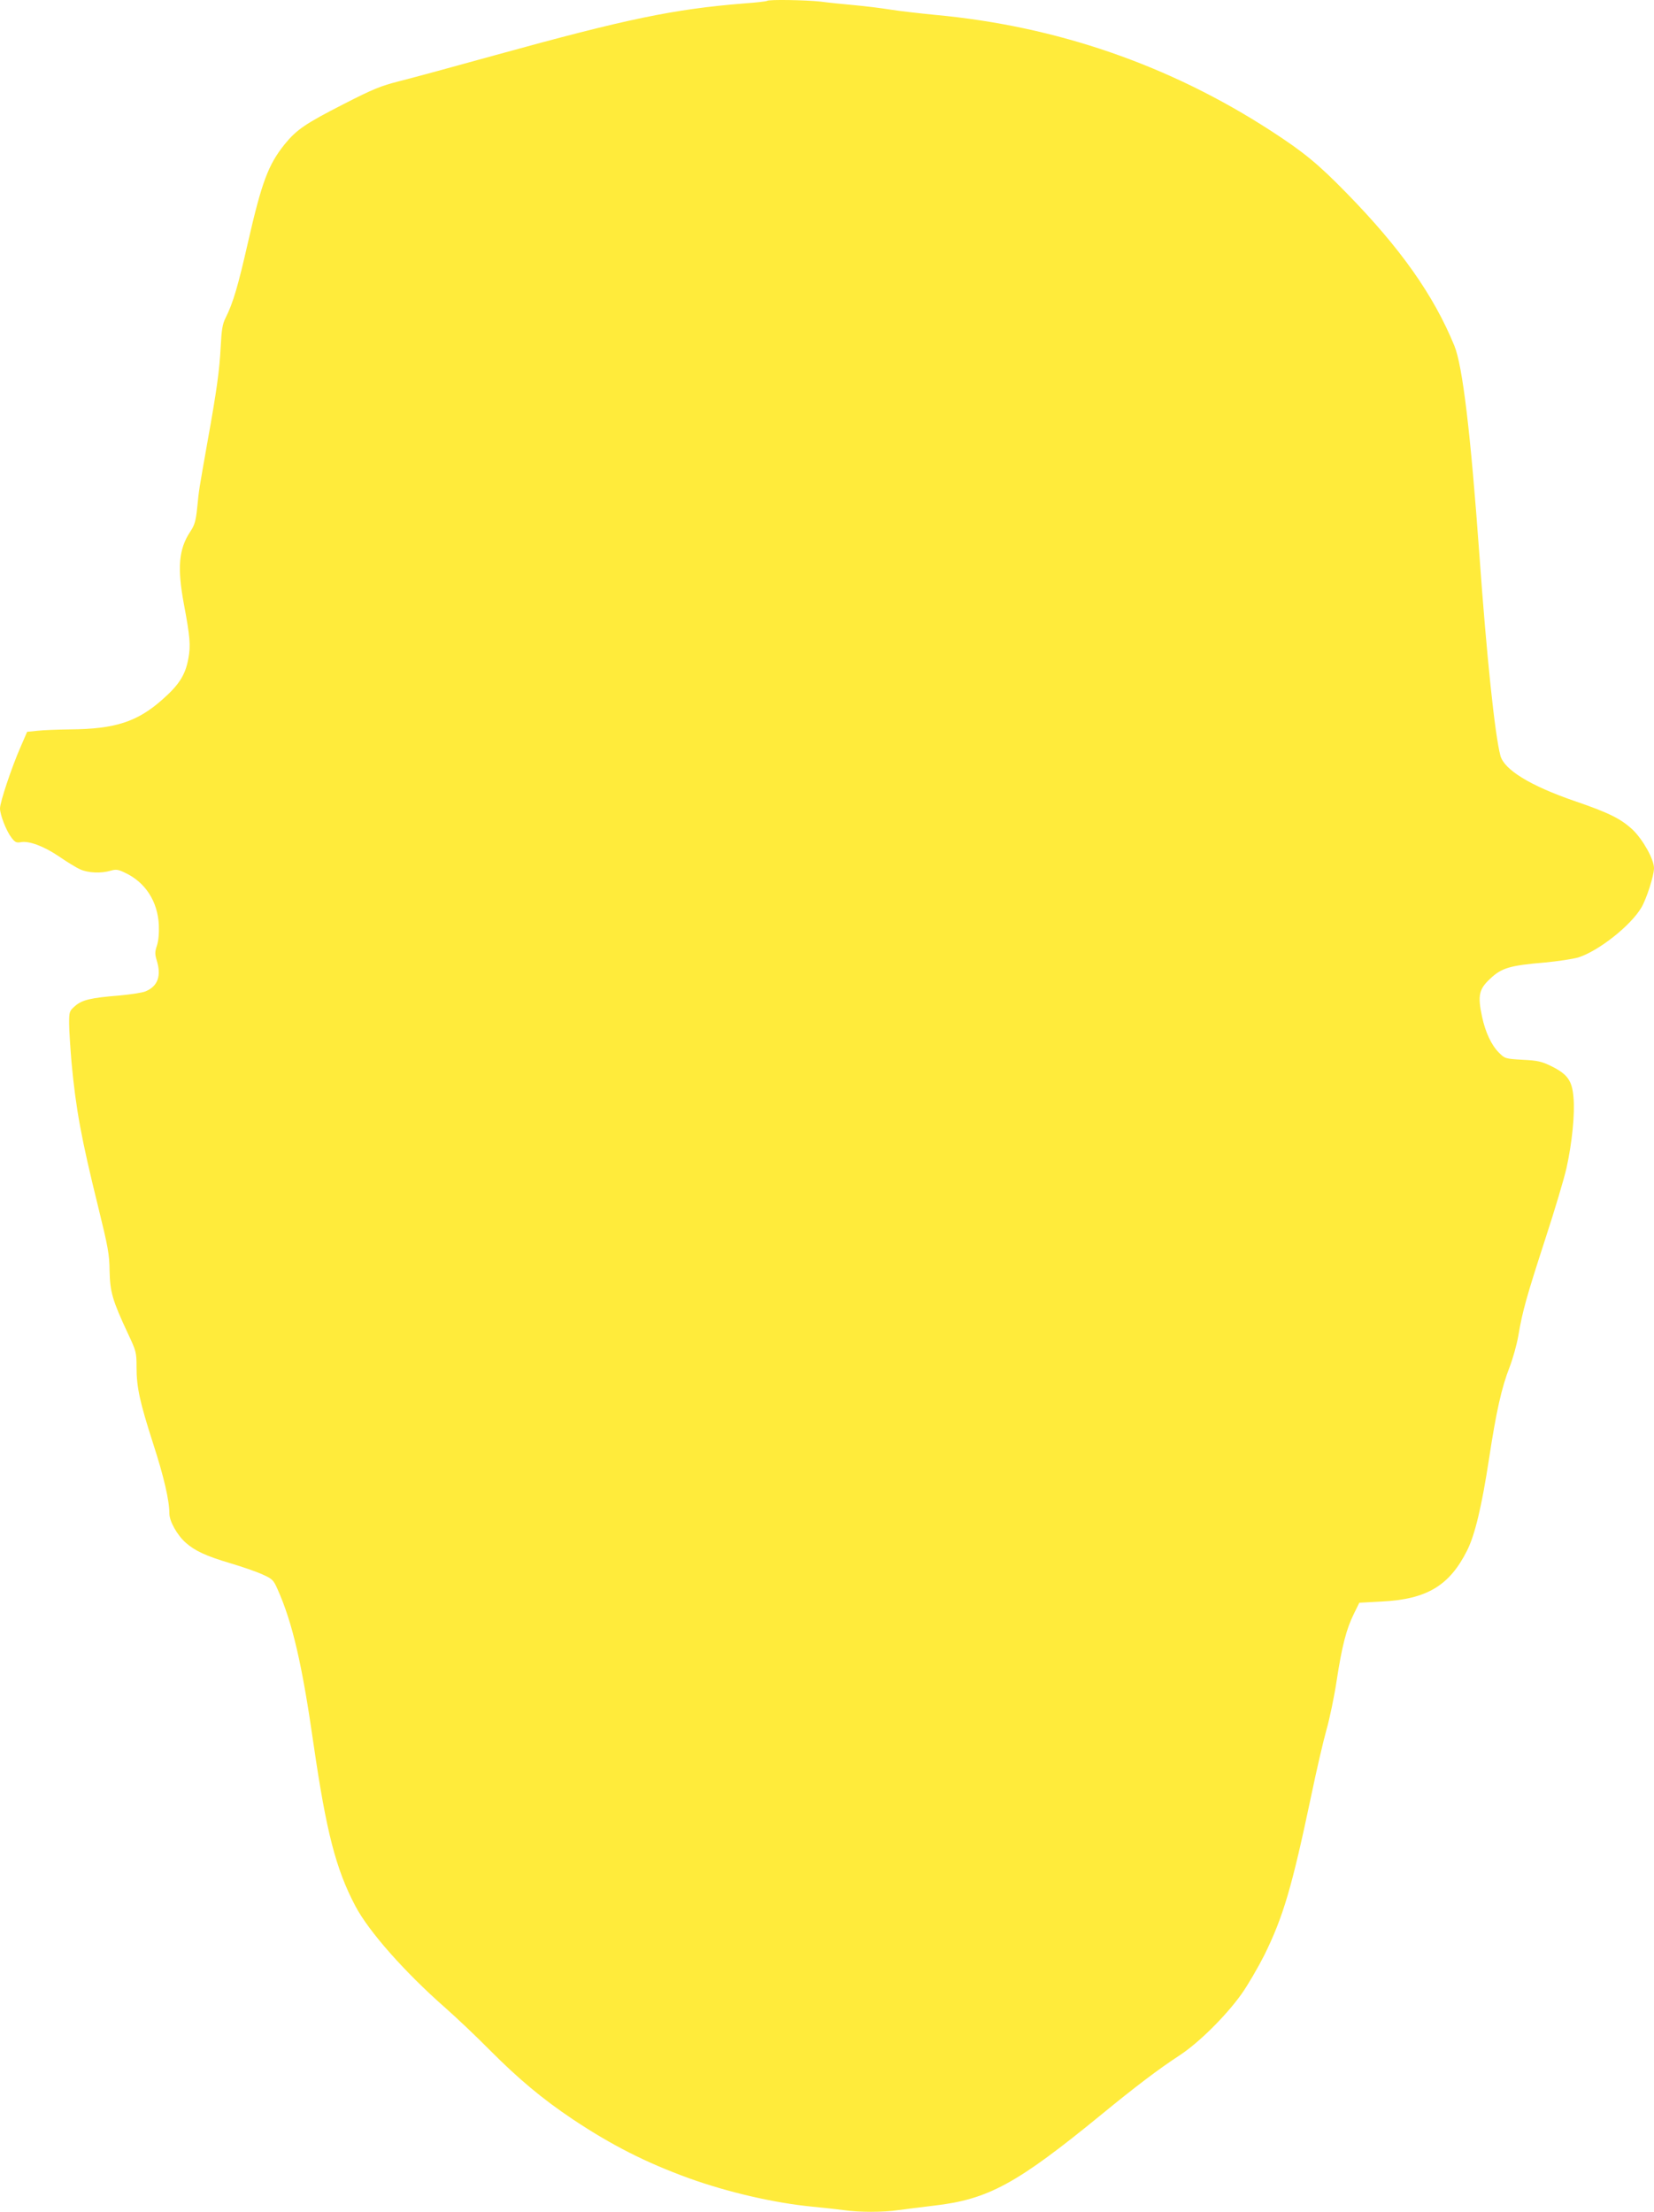 <?xml version="1.0" standalone="no"?>
<!DOCTYPE svg PUBLIC "-//W3C//DTD SVG 20010904//EN"
 "http://www.w3.org/TR/2001/REC-SVG-20010904/DTD/svg10.dtd">
<svg version="1.0" xmlns="http://www.w3.org/2000/svg"
 width="957pt" height="1280pt" viewBox="0 0 957 1280"
 preserveAspectRatio="xMidYMid meet">
<g transform="translate(0,1280) scale(0.1,-0.1)"
fill="#ffeb3b" stroke="none">
<path d="M4438 12795 c-2 -3 -63 -10 -134 -15 -407 -33 -677 -89 -1434 -298
-239 -66 -491 -135 -560 -152 -107 -27 -153 -46 -321 -132 -221 -113 -273
-148 -342 -233 -95 -118 -133 -220 -213 -571 -56 -246 -85 -347 -129 -434 -18
-36 -23 -69 -28 -165 -7 -139 -23 -255 -78 -560 -49 -278 -47 -263 -58 -373
-8 -78 -15 -101 -41 -140 -66 -100 -75 -208 -36 -418 35 -185 40 -240 26 -314
-17 -95 -53 -152 -149 -237 -146 -130 -274 -172 -536 -174 -72 -1 -156 -4
-189 -8 l-59 -6 -39 -90 c-50 -114 -118 -317 -118 -353 0 -37 36 -130 66 -169
20 -27 29 -31 53 -27 47 10 135 -23 222 -82 45 -31 100 -65 123 -75 46 -21
121 -24 175 -8 32 9 44 8 83 -11 119 -55 190 -166 197 -302 2 -49 -2 -93 -11
-120 -12 -35 -12 -50 -2 -83 29 -92 8 -152 -64 -182 -19 -8 -87 -18 -151 -24
-164 -13 -216 -25 -257 -61 -33 -29 -34 -33 -34 -102 0 -39 7 -141 14 -226 25
-269 57 -441 153 -830 58 -236 66 -277 67 -375 3 -123 16 -169 107 -364 47
-100 49 -107 49 -193 0 -117 19 -202 96 -442 62 -191 94 -329 94 -405 0 -45
46 -126 95 -169 53 -47 118 -77 256 -118 68 -20 152 -49 187 -65 58 -26 64
-32 88 -86 86 -193 142 -432 209 -902 73 -501 128 -717 241 -931 77 -147 286
-383 519 -588 66 -58 181 -167 255 -242 172 -173 309 -287 485 -405 227 -151
423 -250 670 -340 225 -81 491 -143 715 -165 63 -6 145 -15 182 -20 86 -13
229 -13 315 0 38 5 131 17 207 26 314 36 479 126 971 529 195 160 331 263 449
340 112 73 269 229 359 355 37 52 96 154 132 225 110 223 160 393 271 920 31
149 71 322 89 385 18 63 45 192 59 285 31 202 56 297 99 385 l32 65 130 7
c261 13 392 92 494 296 45 90 84 253 126 527 42 276 73 415 120 535 18 47 41
128 50 180 24 143 48 227 155 557 54 165 110 352 124 415 32 146 49 311 40
409 -8 96 -35 133 -128 179 -55 27 -79 33 -166 37 -101 6 -103 7 -137 41 -44
44 -79 119 -98 209 -26 121 -18 159 47 219 66 63 115 77 317 94 74 7 160 20
192 29 118 37 304 184 366 289 30 51 73 185 73 228 0 51 -64 165 -123 222 -69
64 -136 98 -338 167 -255 88 -407 181 -428 263 -32 123 -79 570 -121 1157 -51
708 -97 1096 -145 1214 -120 293 -311 564 -625 885 -163 167 -247 236 -435
358 -587 381 -1240 607 -1945 672 -91 9 -205 22 -255 30 -49 8 -144 20 -210
26 -66 6 -156 15 -199 21 -83 9 -299 13 -308 4z"/>
</g>
</svg>
